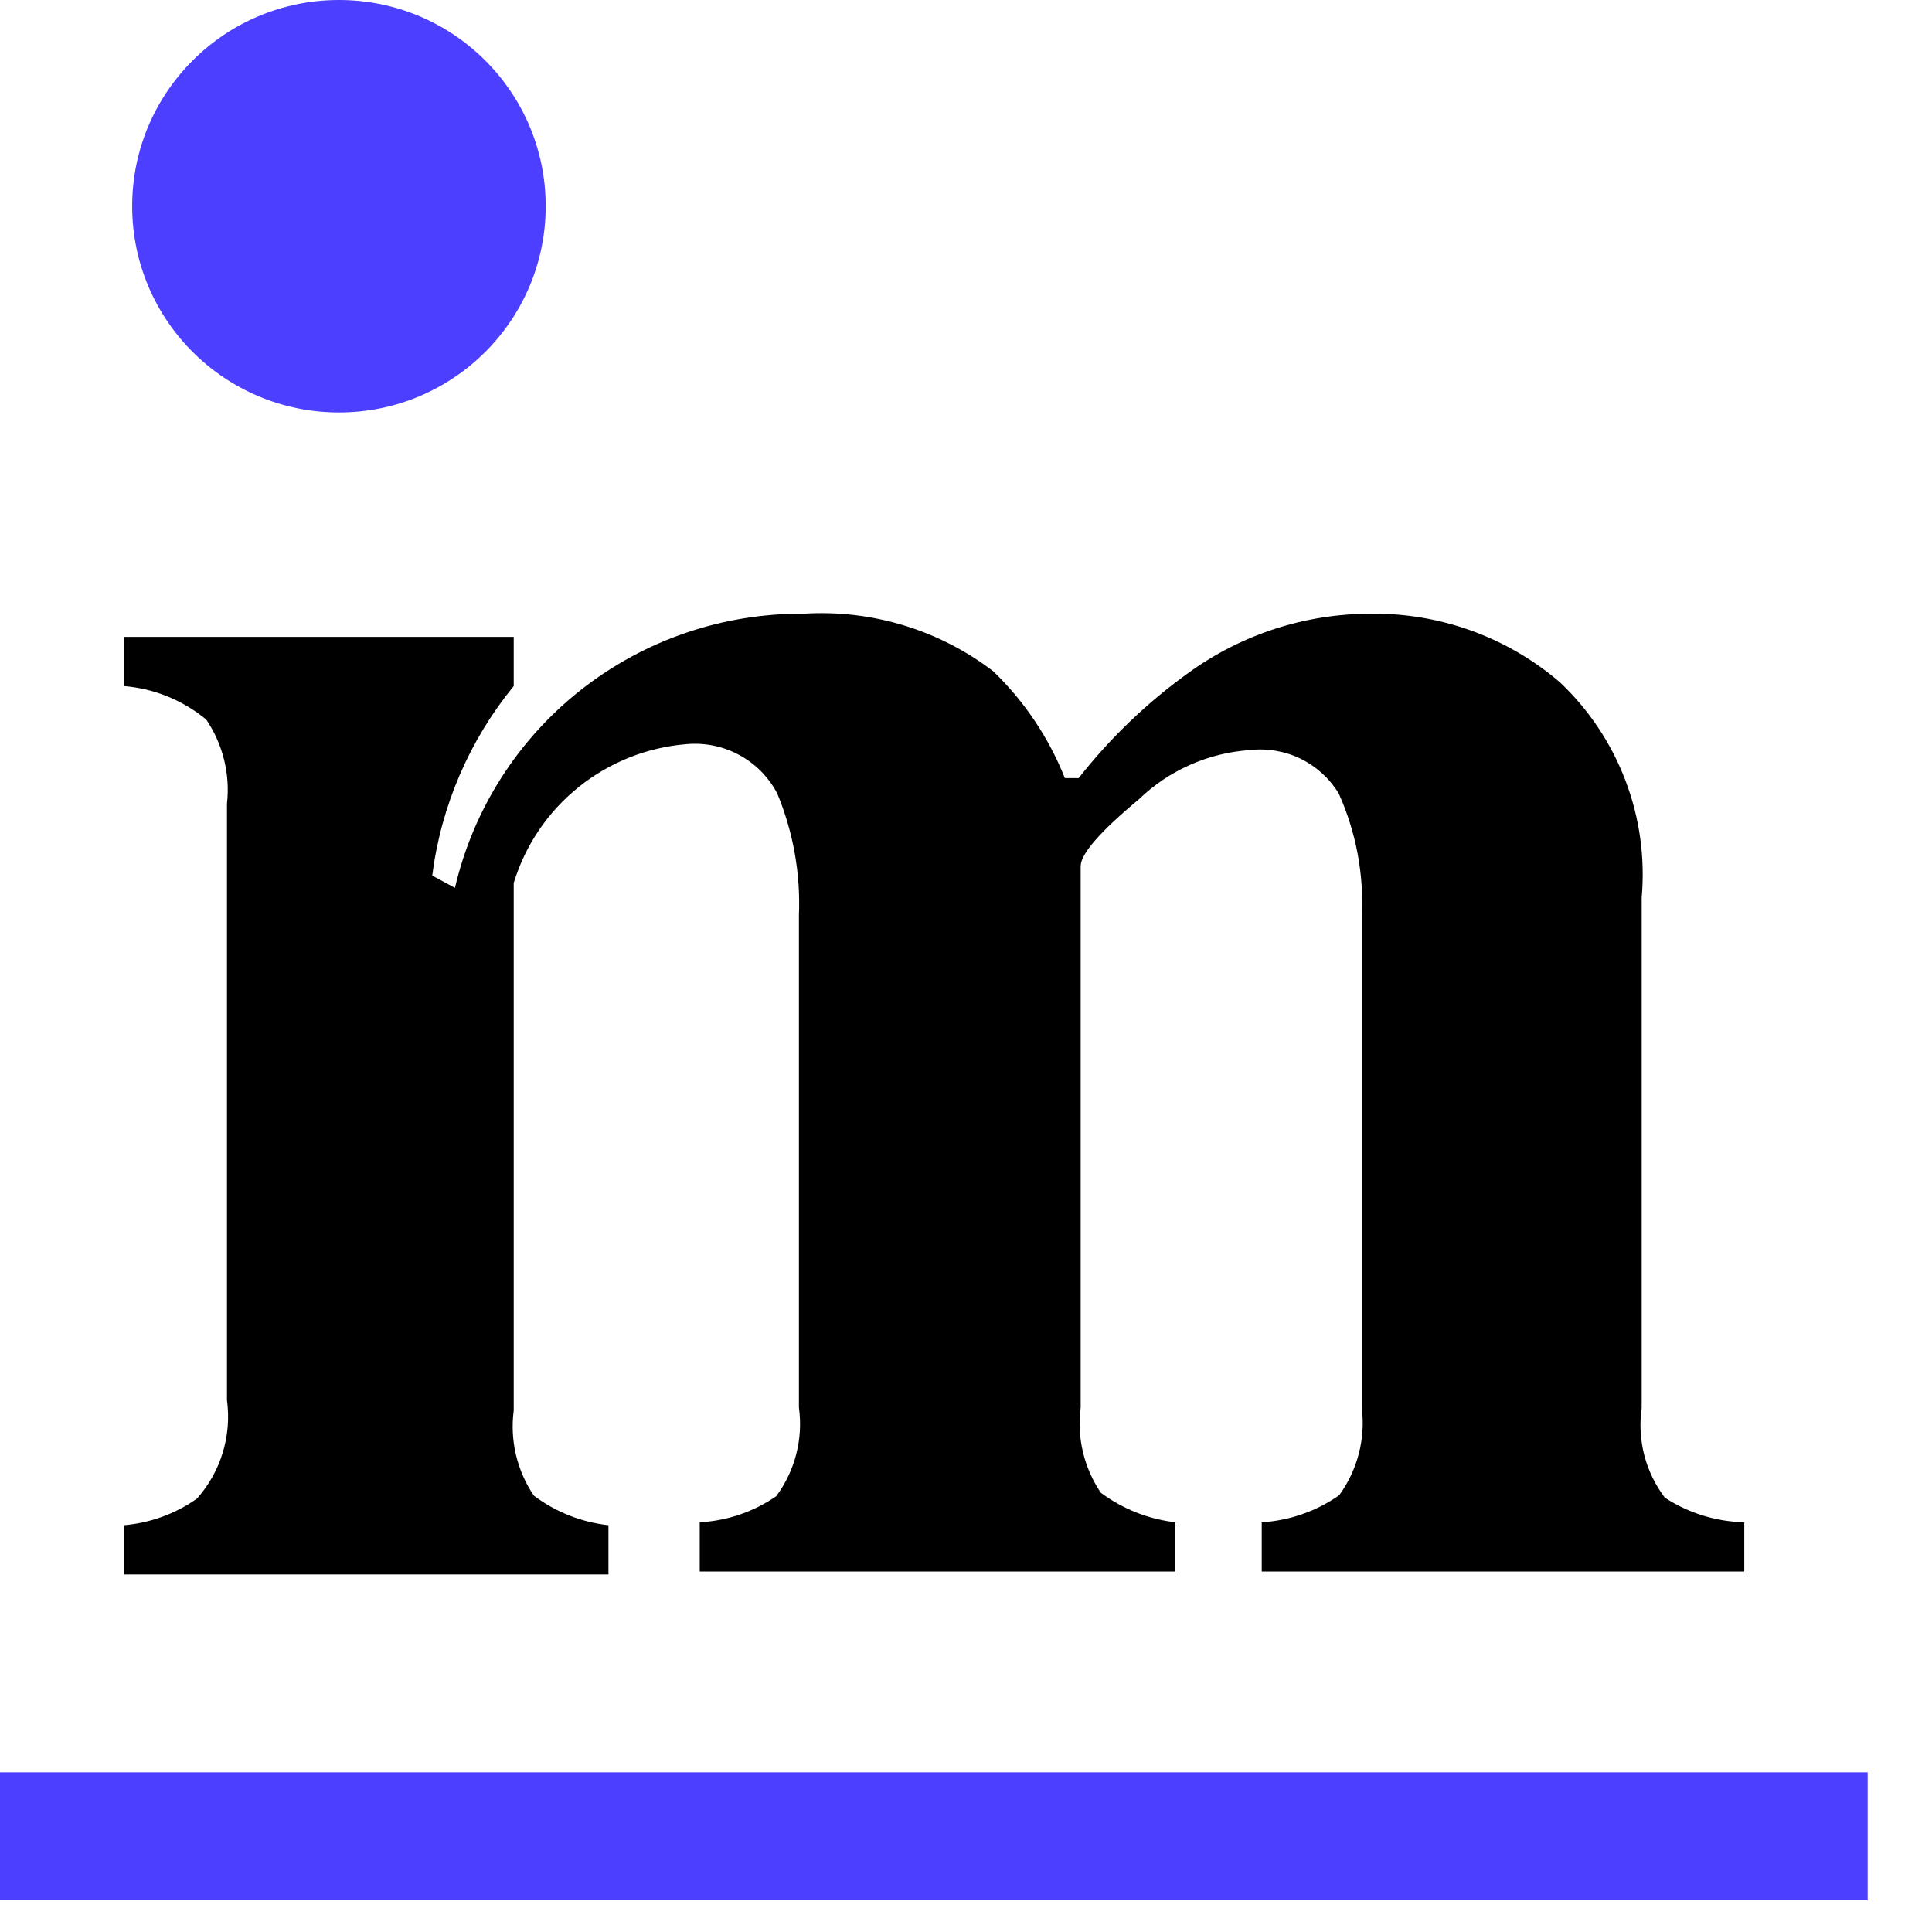<svg width="29" height="29" viewBox="0 0 29 29" fill="none" xmlns="http://www.w3.org/2000/svg">
<path d="M5.088 6.191C6.802 6.191 8.191 4.805 8.191 3.095C8.191 1.386 6.802 0 5.088 0C3.374 0 1.984 1.386 1.984 3.095C1.984 4.805 3.374 6.191 5.088 6.191Z" fill="#4C3FFF"/>
<path d="M24.99 22.481C24.846 22.29 24.741 22.074 24.681 21.843C24.622 21.612 24.608 21.372 24.642 21.136V13.475C24.695 12.878 24.612 12.277 24.399 11.717C24.186 11.156 23.849 10.651 23.412 10.239C22.624 9.564 21.615 9.199 20.576 9.212C19.597 9.212 18.643 9.52 17.85 10.092C17.224 10.54 16.666 11.075 16.191 11.68H15.984C15.744 11.075 15.378 10.529 14.91 10.077C14.098 9.455 13.087 9.148 12.066 9.212C10.854 9.203 9.675 9.605 8.723 10.353C7.771 11.101 7.103 12.15 6.829 13.327L6.488 13.143C6.621 12.099 7.044 11.114 7.711 10.298V9.56H1.859V10.298C2.314 10.335 2.745 10.511 3.096 10.801C3.346 11.172 3.457 11.62 3.407 12.064V21.018C3.443 21.282 3.421 21.551 3.343 21.806C3.265 22.061 3.133 22.296 2.956 22.495C2.632 22.723 2.254 22.861 1.859 22.894V23.633H9.133V22.894C8.727 22.849 8.341 22.696 8.014 22.451C7.76 22.076 7.652 21.622 7.711 21.173V13.254C7.884 12.687 8.223 12.186 8.686 11.814C9.148 11.443 9.711 11.218 10.303 11.17C10.578 11.145 10.854 11.201 11.097 11.333C11.34 11.464 11.537 11.665 11.666 11.909C11.907 12.489 12.018 13.114 11.992 13.741V21.129C12.057 21.599 11.934 22.077 11.651 22.459C11.312 22.693 10.915 22.828 10.503 22.85V23.589H17.643V22.85C17.237 22.803 16.852 22.65 16.524 22.407C16.27 22.032 16.162 21.577 16.221 21.129V13.002C16.221 12.818 16.517 12.478 17.095 11.998C17.545 11.563 18.136 11.301 18.761 11.259C19.022 11.229 19.287 11.274 19.523 11.389C19.759 11.505 19.957 11.685 20.094 11.909C20.355 12.489 20.474 13.121 20.442 13.756V21.143C20.497 21.604 20.375 22.068 20.102 22.444C19.759 22.684 19.357 22.825 18.939 22.85V23.589H26.182V22.85C25.758 22.84 25.345 22.712 24.99 22.481Z" fill="black"/>
<path d="M28.034 26.603H0V28.524H28.034V26.603Z" fill="#4C3FFF"/>
</svg>

